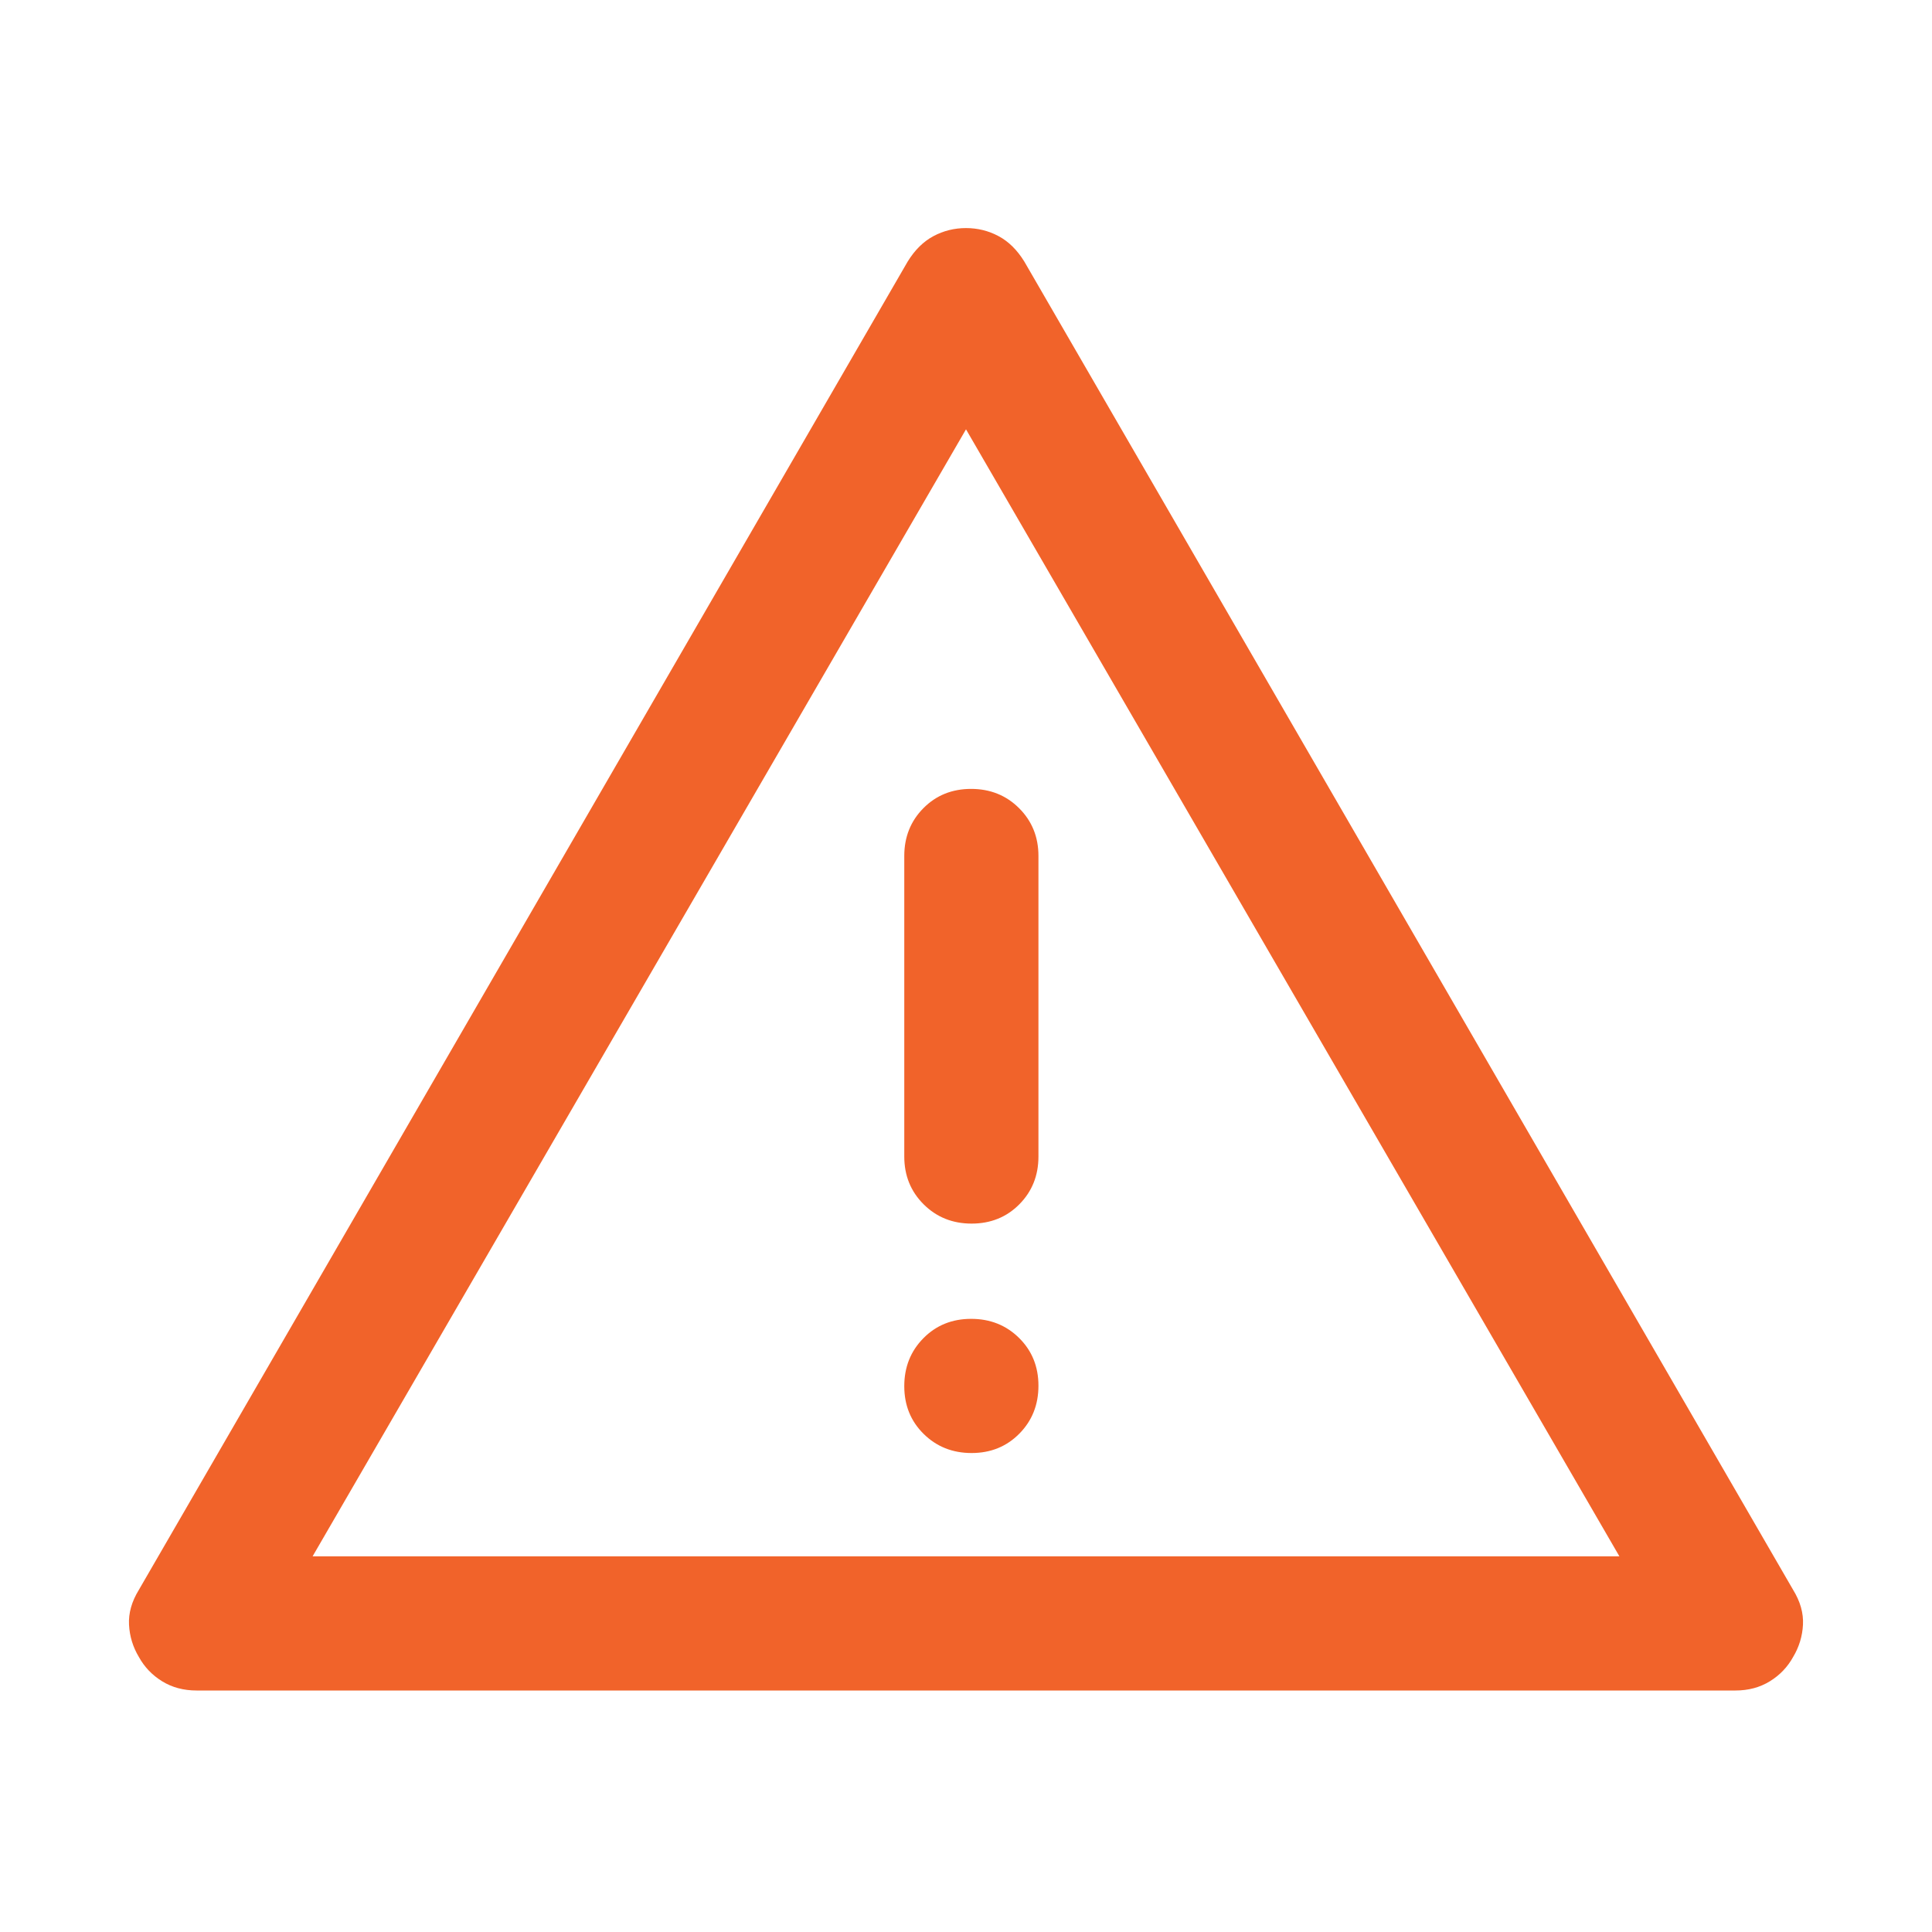 <svg xmlns="http://www.w3.org/2000/svg" height="40px" viewBox="0 -960 960 960" width="40px" fill="#f1632A"><path d="M97.67-120q-9.67 0-17.11-4.58-7.43-4.59-11.56-12.09-4.44-7.4-4.89-16.03-.44-8.63 4.89-17.3l382-660q5.33-8.67 12.83-12.67t16.17-4q8.67 0 16.17 4 7.5 4 12.83 12.67l382 660q5.33 8.67 4.89 17.3-.45 8.63-4.89 16.03-4.13 7.5-11.56 12.09Q872-120 862.33-120H97.67Zm57.66-66.67h649.34L480-746.67l-324.67 560ZM482.78-238q14.22 0 23.72-9.62 9.5-9.61 9.5-23.83 0-14.22-9.62-23.72-9.61-9.5-23.83-9.5-14.22 0-23.72 9.62-9.5 9.62-9.5 23.83 0 14.22 9.62 23.72 9.62 9.5 23.83 9.5Zm0-114q14.22 0 23.72-9.58 9.5-9.59 9.5-23.75v-149.34q0-14.16-9.62-23.75-9.61-9.58-23.83-9.58-14.22 0-23.72 9.58-9.5 9.59-9.5 23.75v149.34q0 14.16 9.62 23.75 9.62 9.58 23.83 9.58ZM480-466.67Z"/></svg>